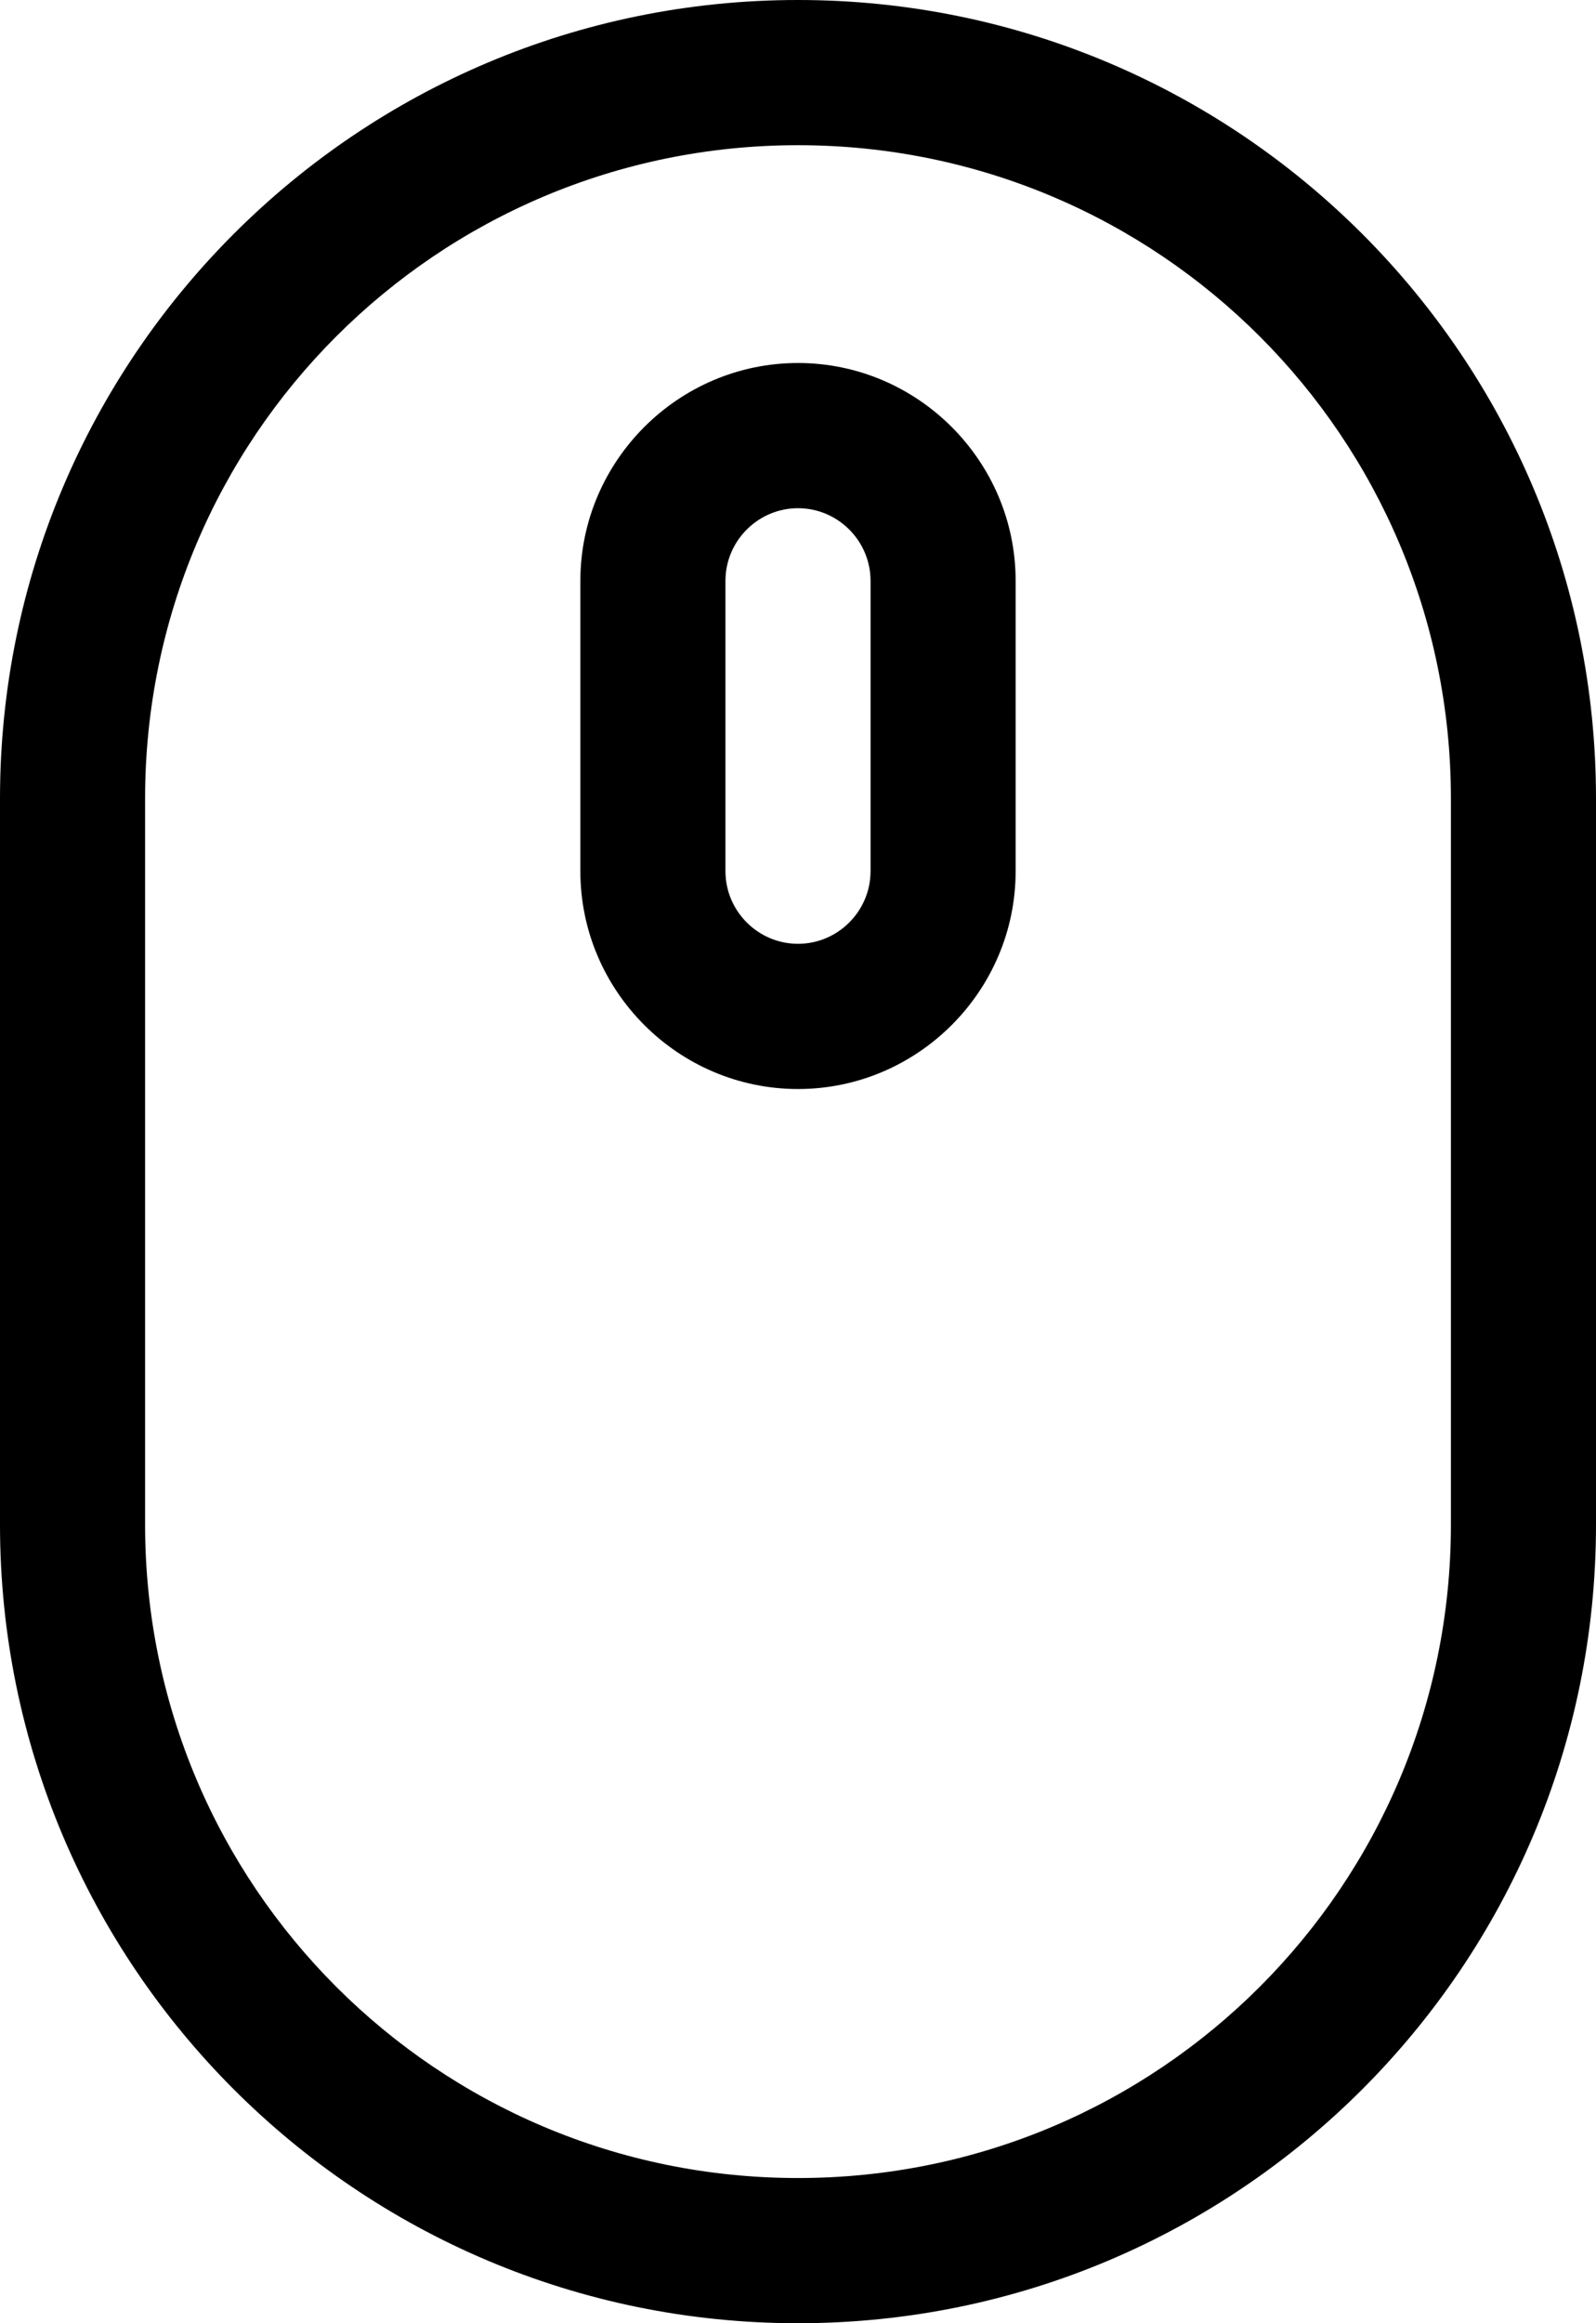 <?xml version="1.0" encoding="utf-8"?>
<!-- Generator: Adobe Illustrator 25.0.0, SVG Export Plug-In . SVG Version: 6.00 Build 0)  -->
<svg version="1.1" id="Layer_1" xmlns="http://www.w3.org/2000/svg" xmlns:xlink="http://www.w3.org/1999/xlink" x="0px" y="0px"
	 viewBox="0 0 88 128" style="enable-background:new 0 0 88 128;" xml:space="preserve">
<style type="text/css">
	.st0{fill:#000;}
</style>
<g>
	<g>
		<path class="st0" d="M44,20c-6.6,0-12,5.4-12,12v16c0,6.6,5.4,12,12,12s12-5.4,12-12V32C56,25.4,50.6,20,44,20z M48,48
			c0,2.2-1.8,4-4,4s-4-1.8-4-4V32c0-2.2,1.8-4,4-4s4,1.8,4,4V48z"/>
	</g>
</g>
<path class="st0" d="M44,0C19.7,0,0,19.7,0,44v40c0,24.3,19.7,44,44,44s44-19.7,44-44V44C88,19.7,68.3,0,44,0z M80,84
	c0,19.9-16.1,36-36,36S8,103.9,8,84V44C8,24.1,24.1,8,44,8s36,16.1,36,36V84z"/>
</svg>

